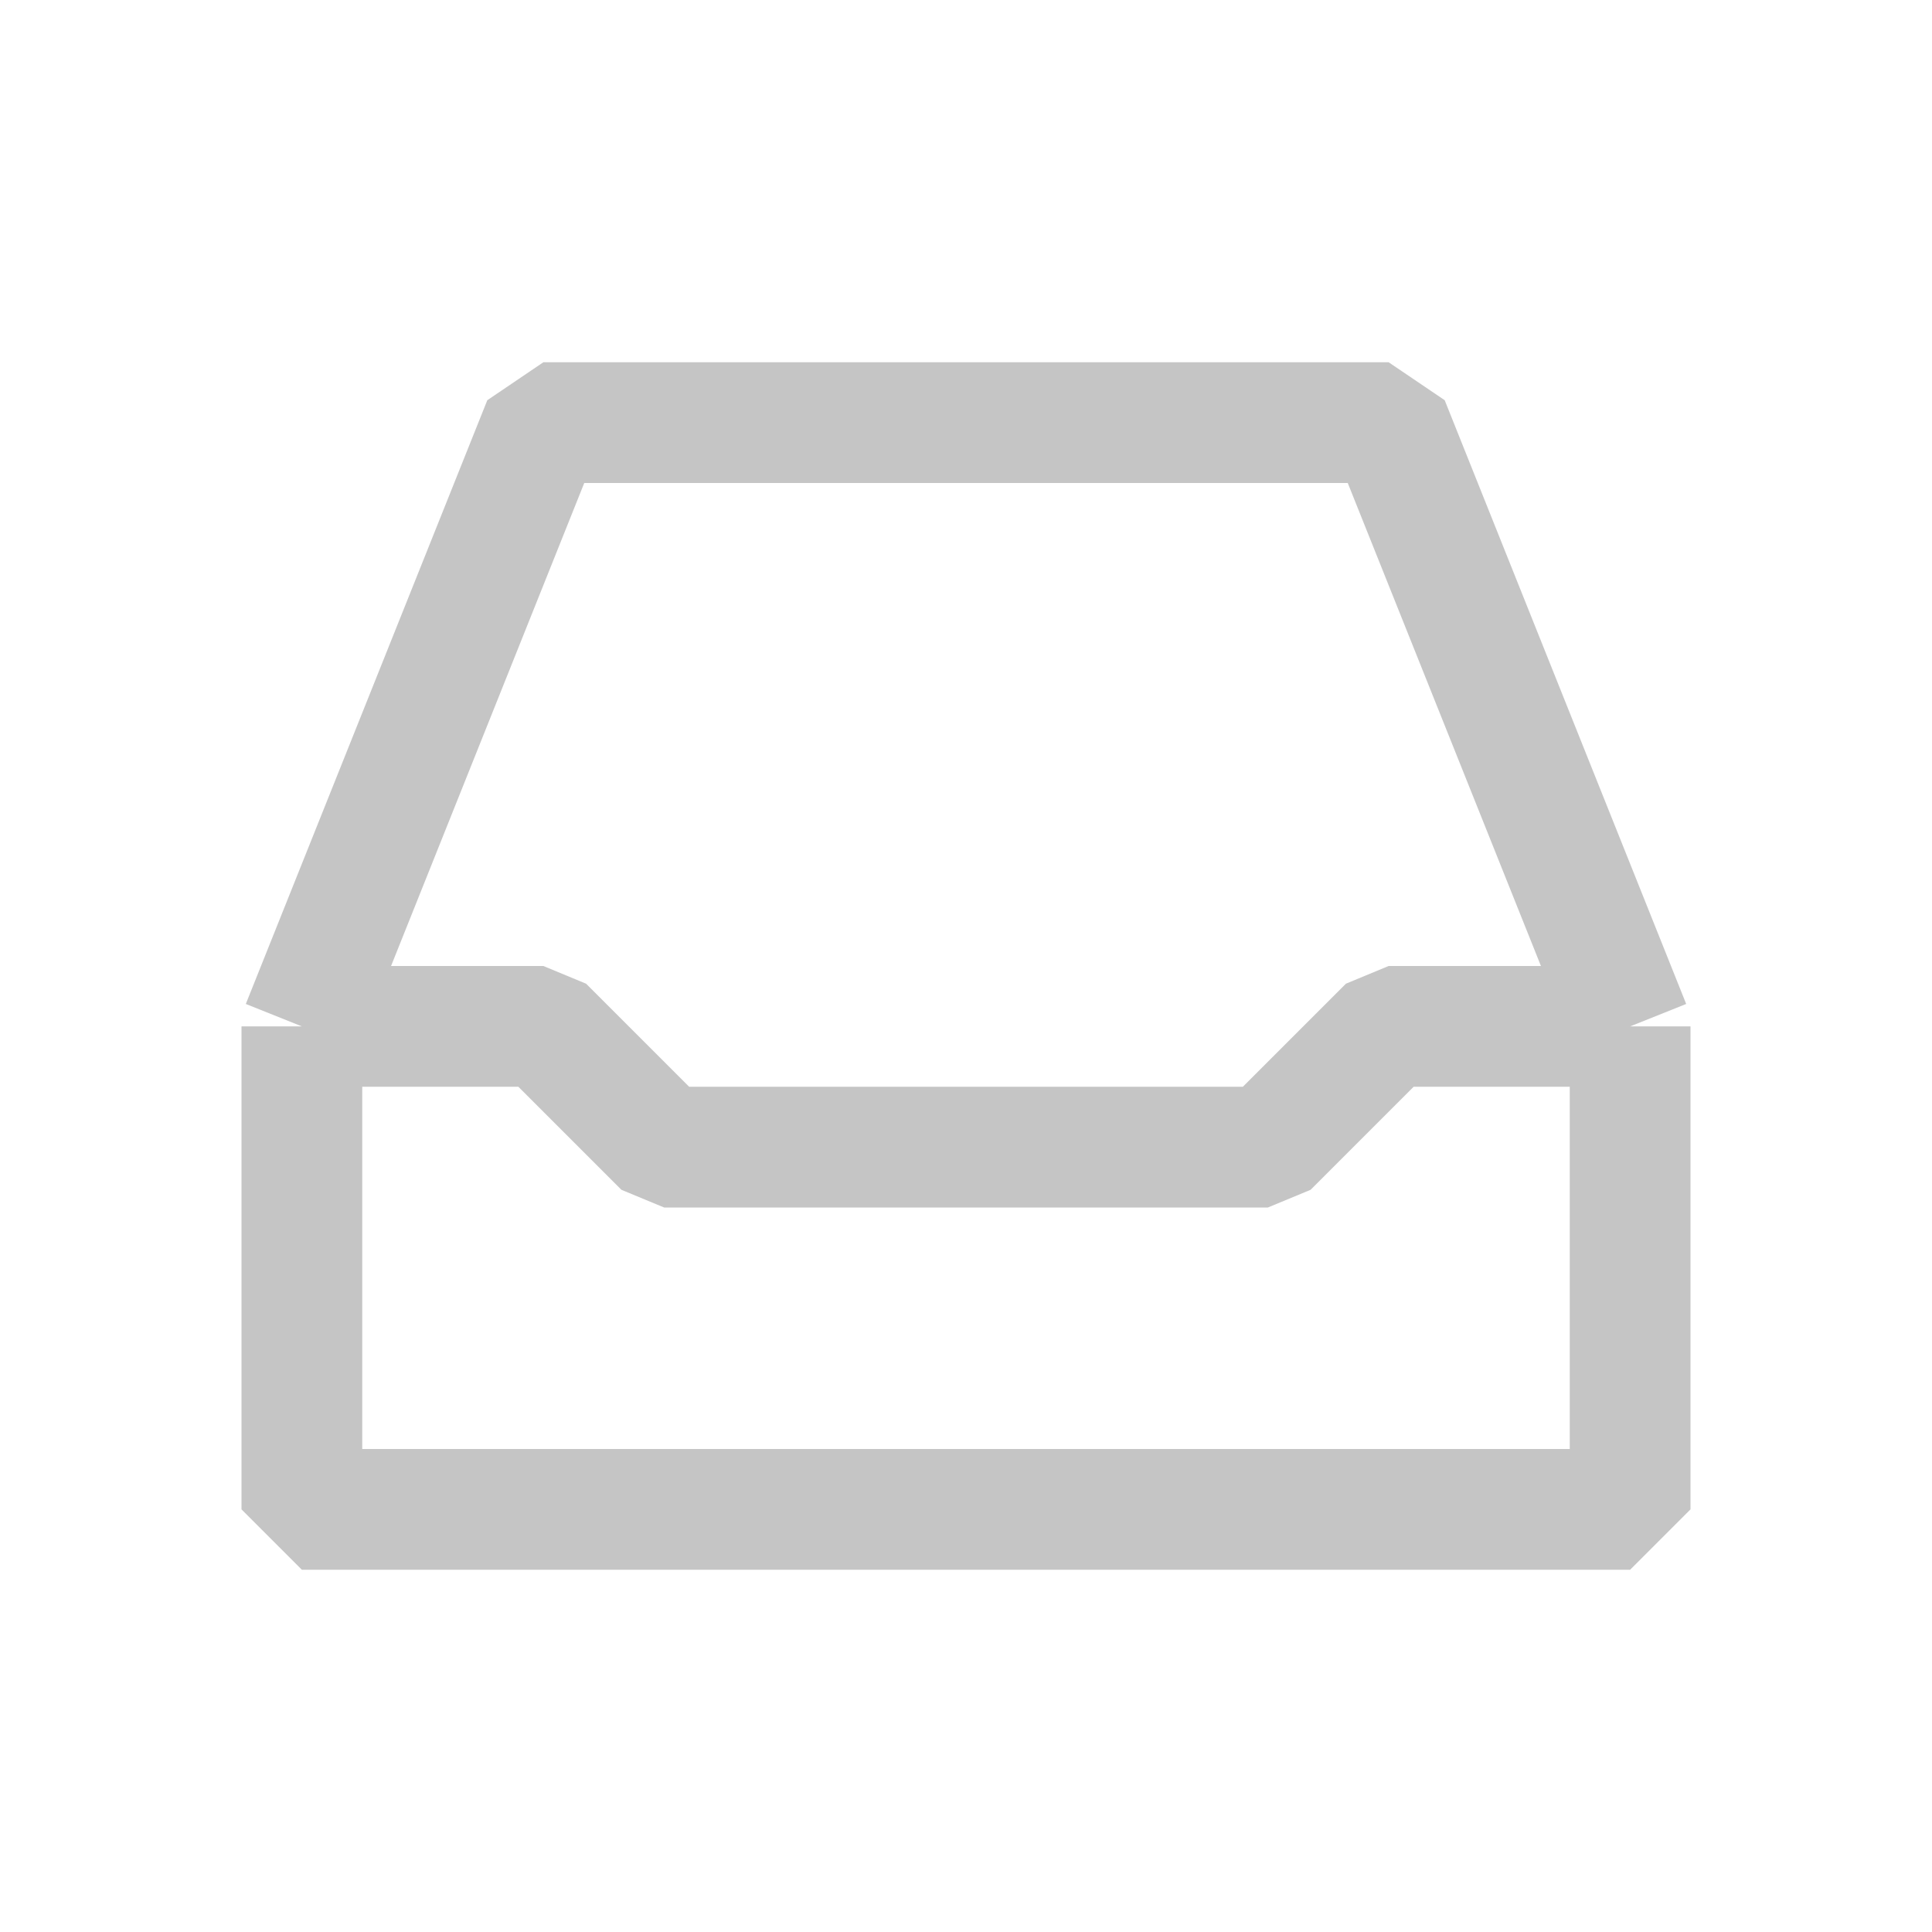<svg xmlns="http://www.w3.org/2000/svg" width="16" height="16" fill="none" viewBox="0 0 16 16">
    <path stroke="#C5C5C5" stroke-linejoin="bevel" d="M13.5 8.5v4h-11v-4m11 0h-2l-1 1h-5l-1-1h-2m11 0l-2-5h-7l-2 5"/>
</svg>
